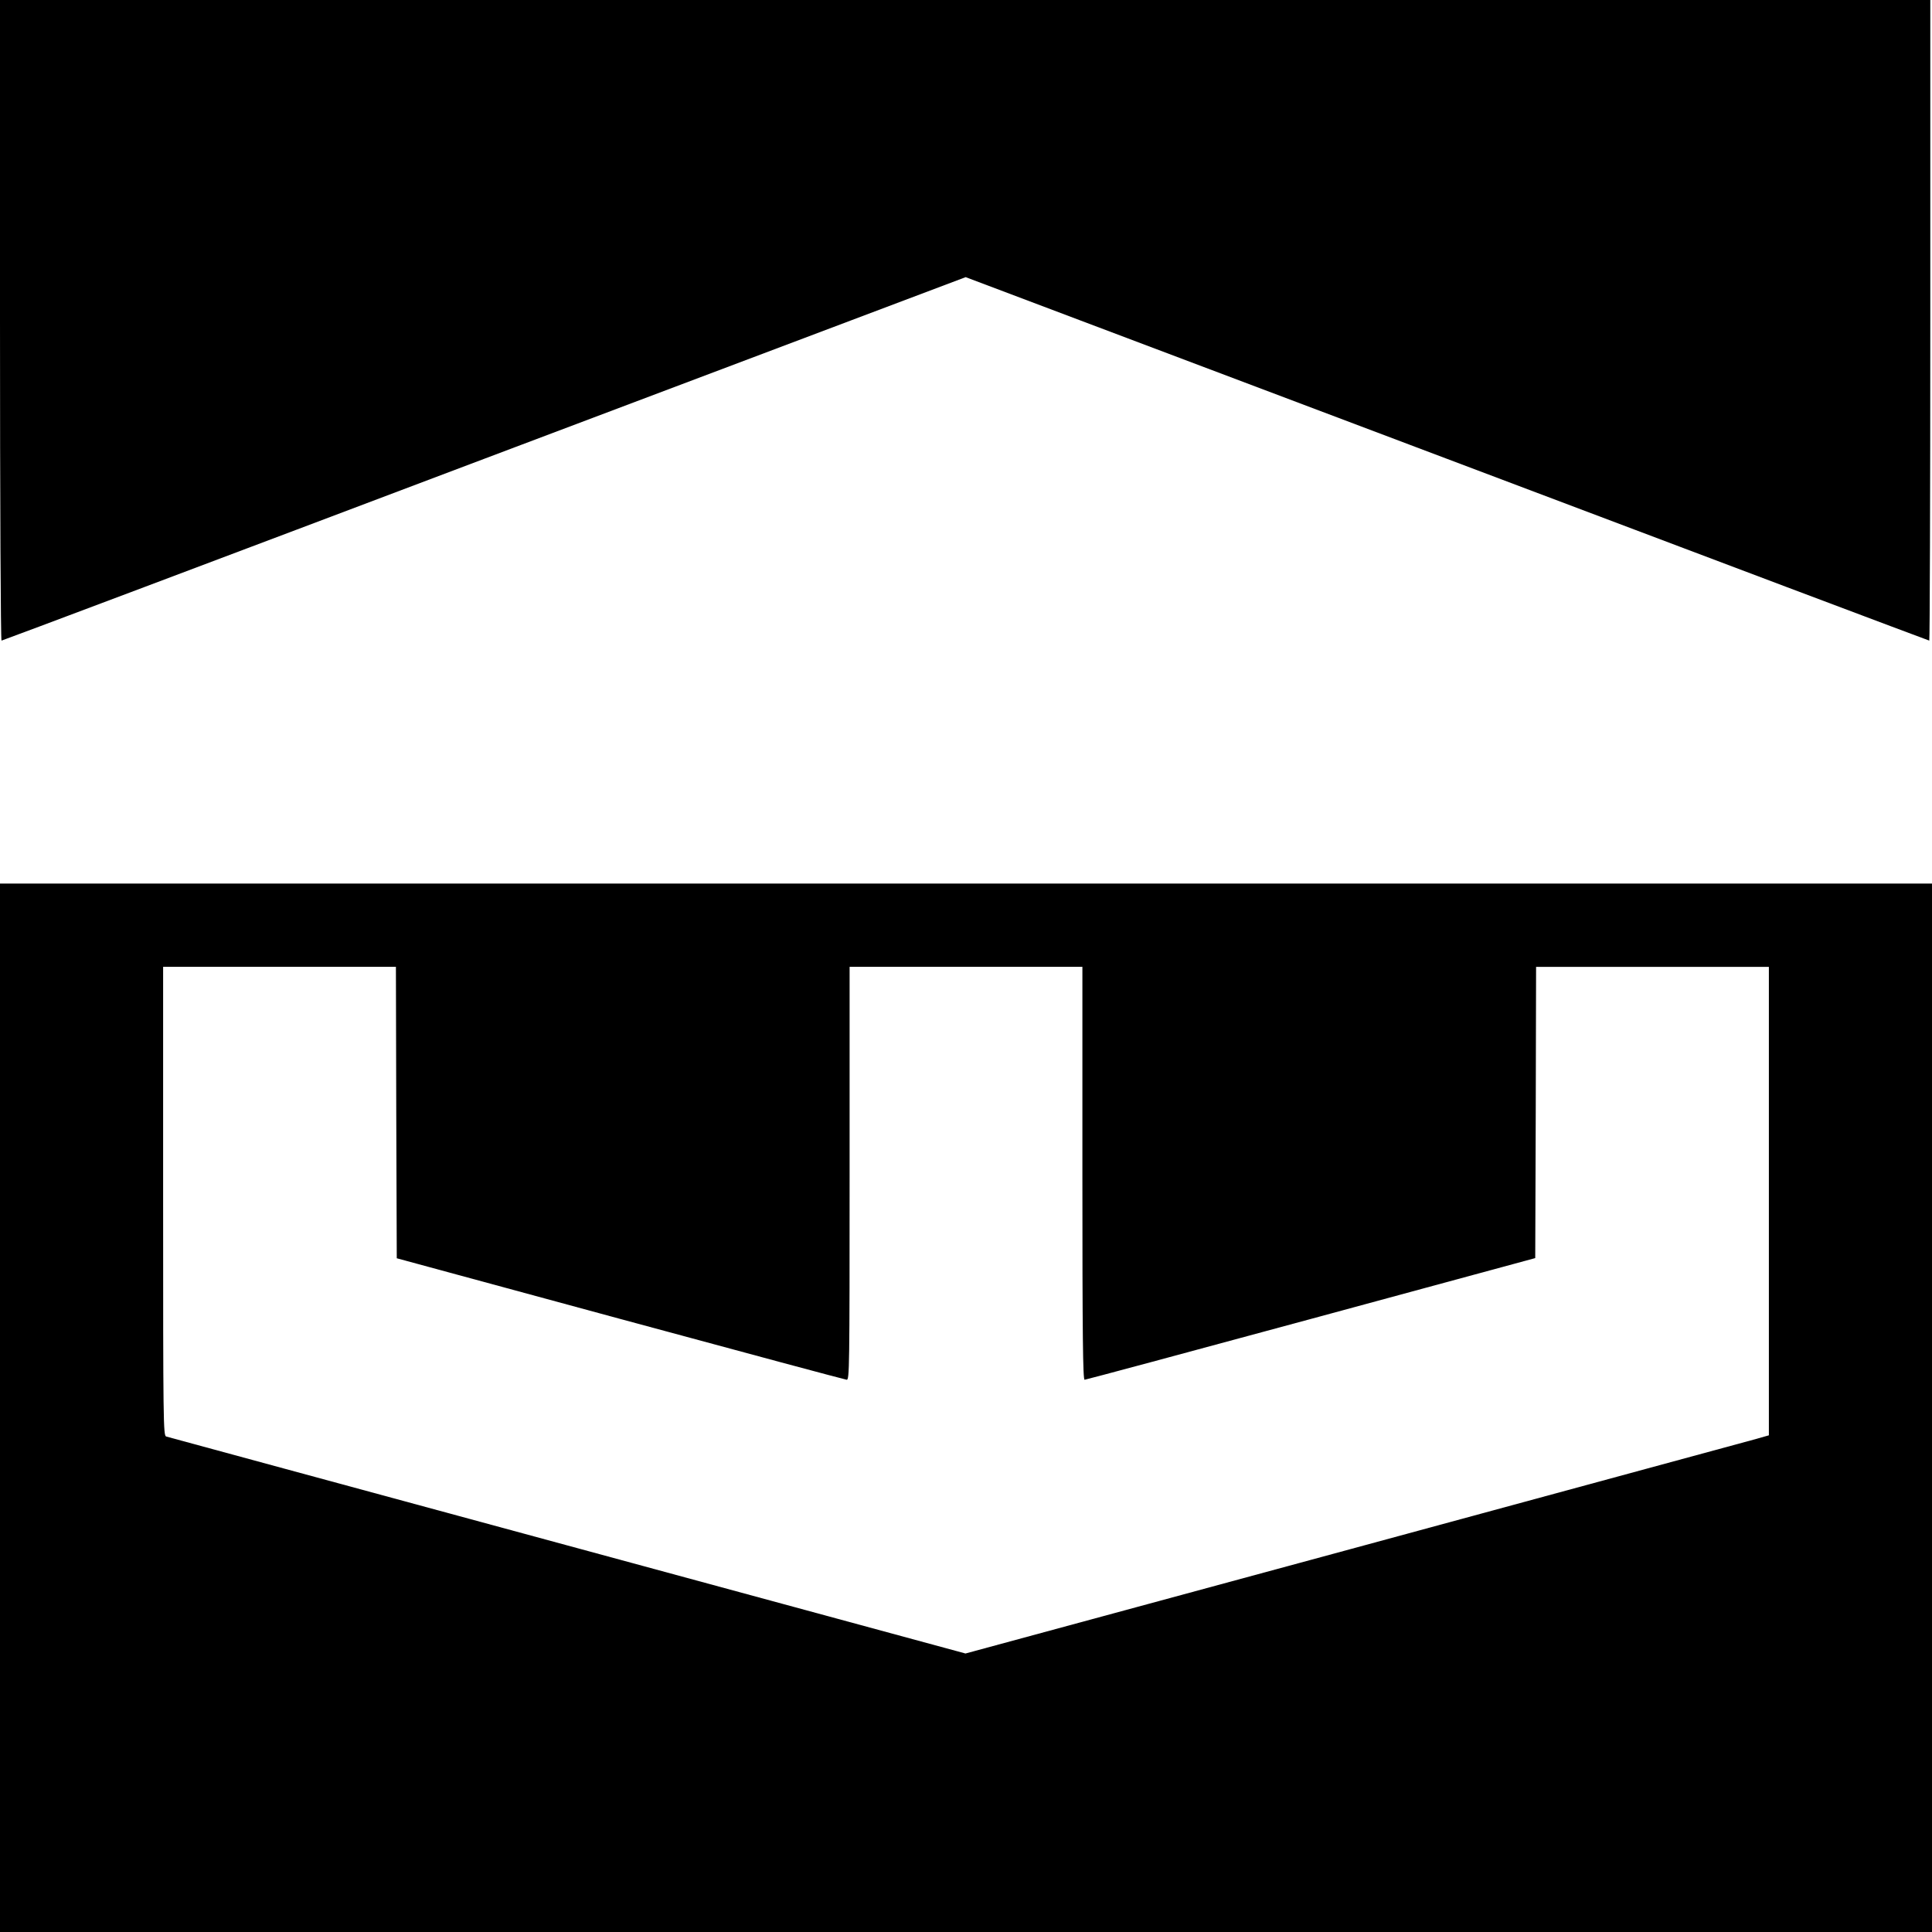 <svg version="1" xmlns="http://www.w3.org/2000/svg" width="1516" height="1516" viewBox="0 0 1137 1137"><path d="M0 188.5C0 295.1.4 377 .9 377S129.2 328.9 285 270l283.3-106.9L851.5 270c155.8 58.9 283.6 107 283.9 107 .3 0 .6-84.8.6-188.5V0H0v188.5zM0 828.5V1137h1137V520H0v308.5zm233.2-173.8l.3 85.8L365 776.2c72.3 19.6 132.3 35.7 133.3 35.8 1.6 0 1.7-6.4 1.7-121.5V569h137v121.5c0 96.5.3 121.5 1.3 121.5.6 0 60.6-16.1 133.2-35.8l132-35.8.3-85.7.2-85.7h137V844.7l-9.2 2.6c-5.1 1.4-111.5 30.3-236.4 64.2l-227.2 61.6-234.3-63.6c-128.9-35-235.2-63.8-236.1-64.1-1.7-.5-1.8-8-1.8-138.5V569h137l.2 85.7z"/></svg>